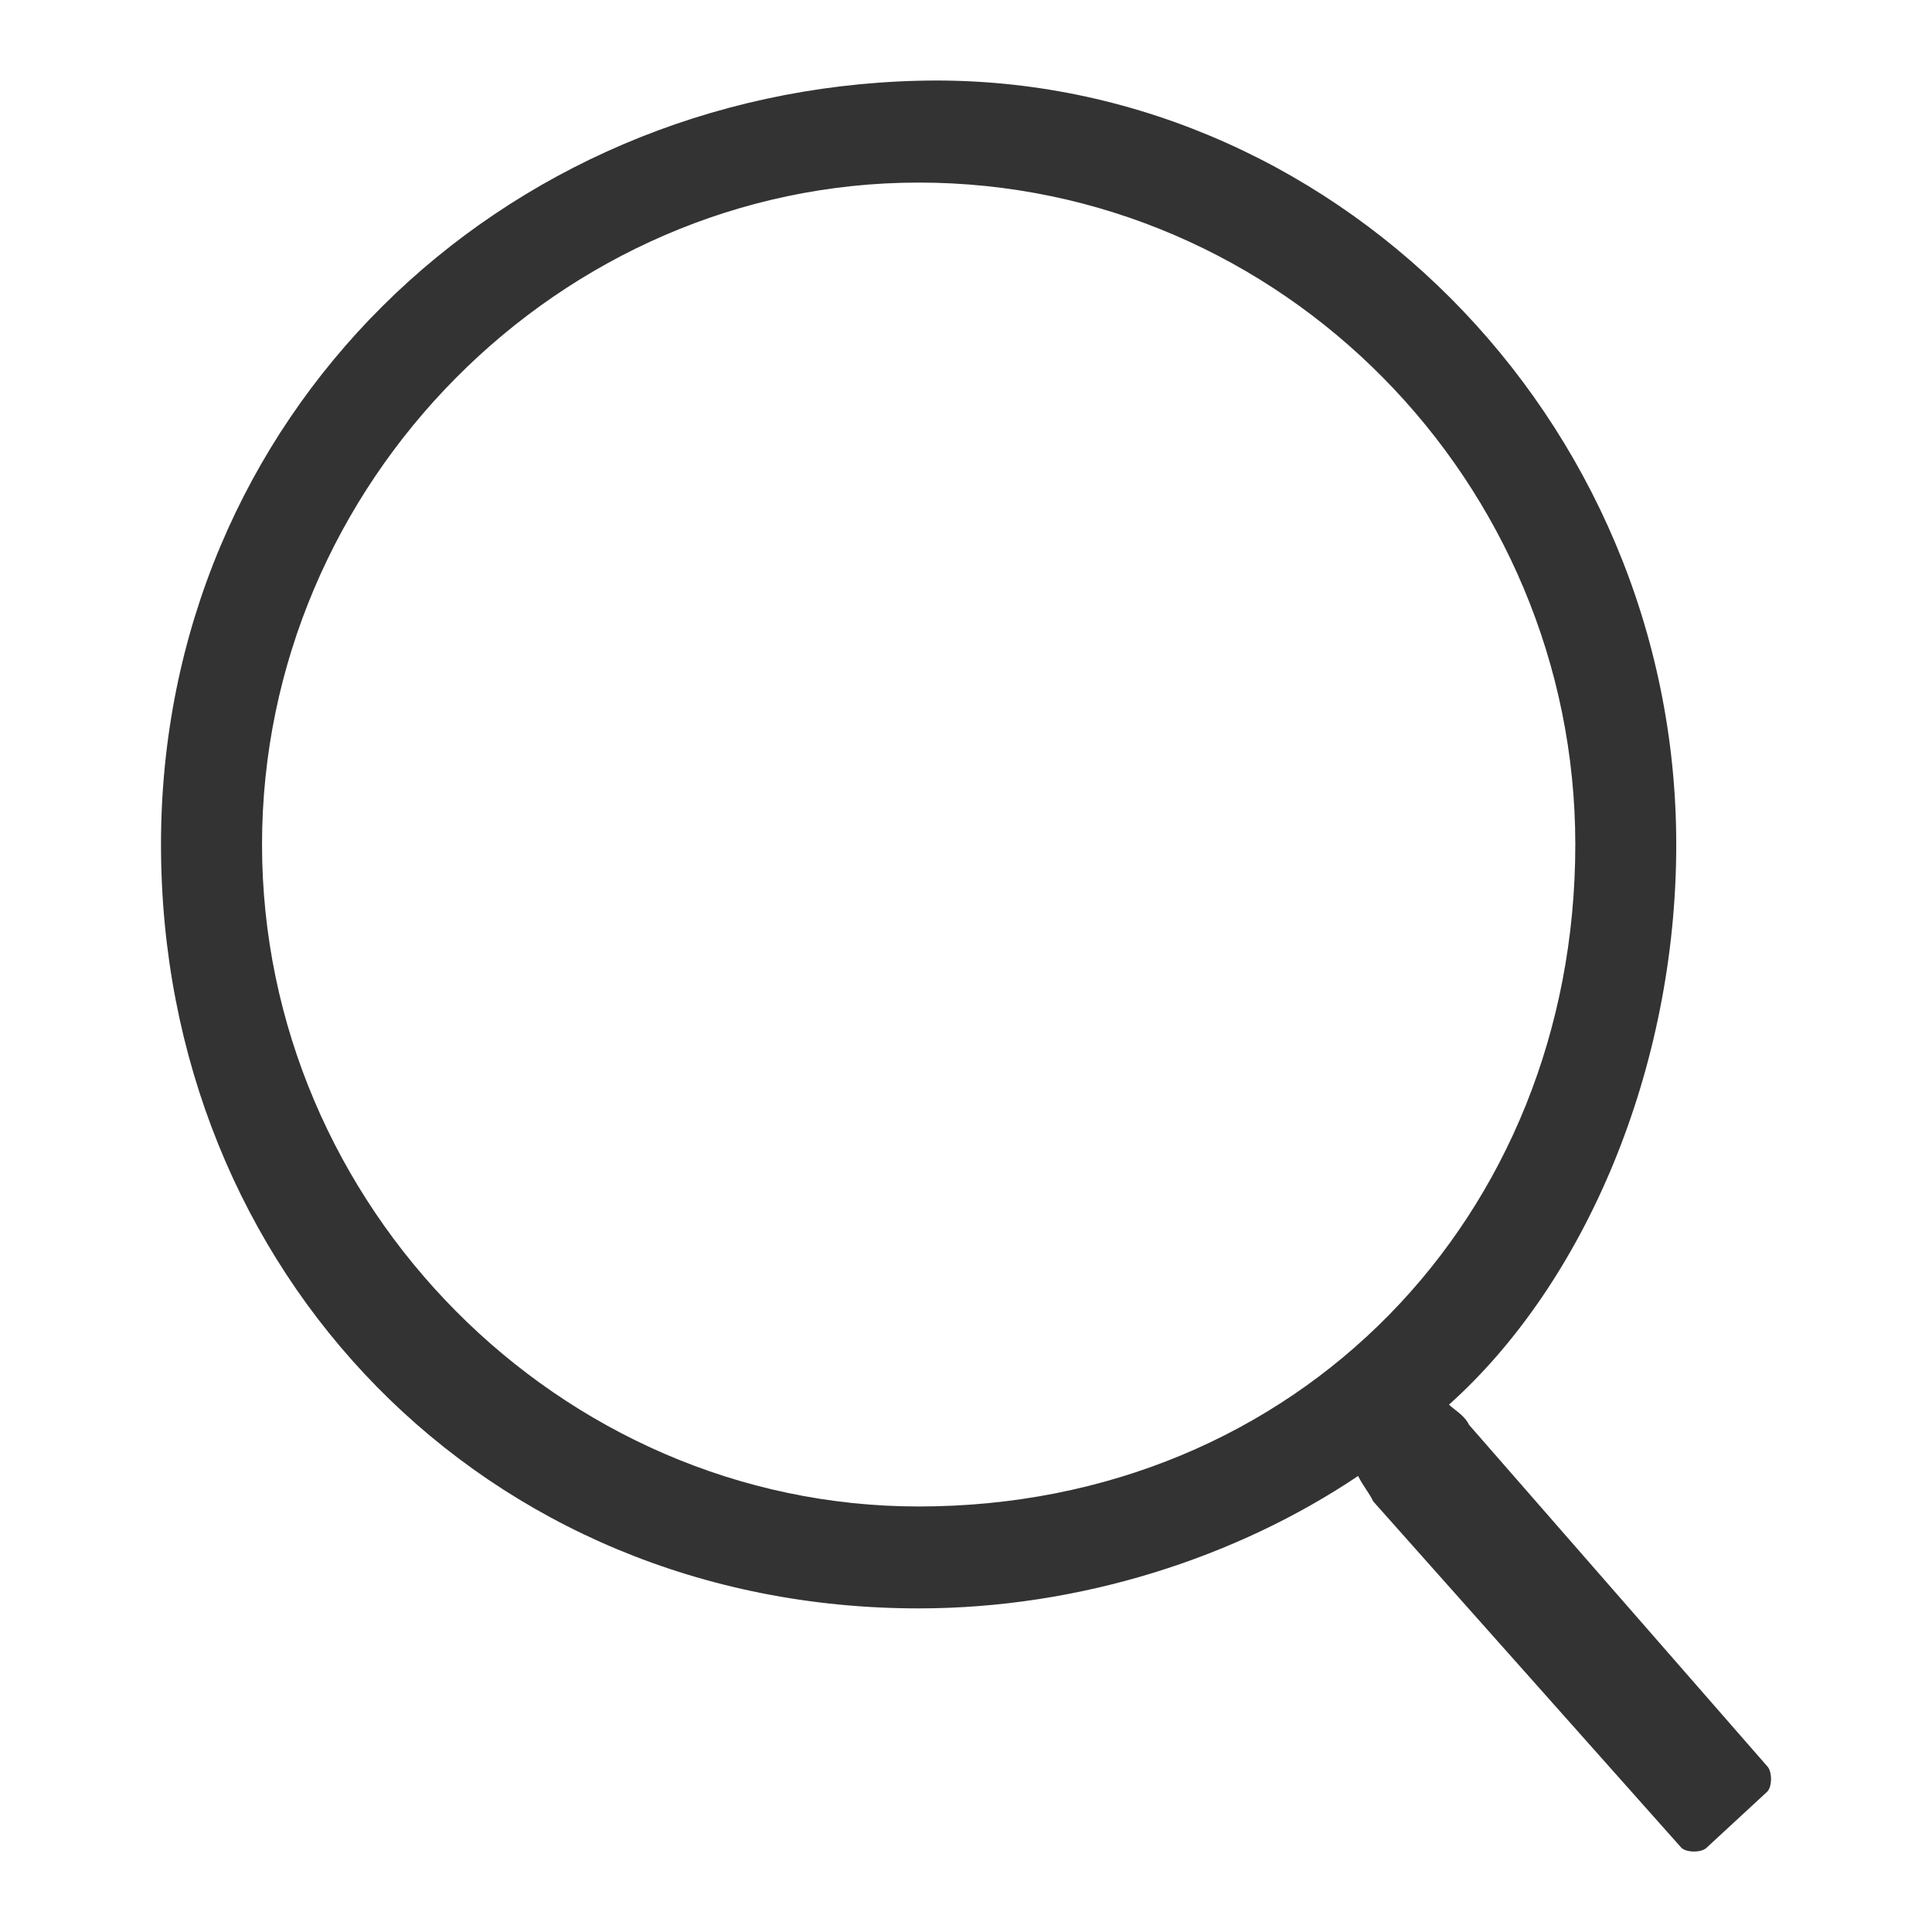 <svg width="24" height="24" viewBox="0 0 24 24" fill="none" xmlns="http://www.w3.org/2000/svg">
<g id="&#230;&#144;&#156;&#231;&#180;&#162; 1">
<path id="Vector" d="M18 17.449C18.063 17.512 18.188 17.576 18.251 17.702L21.953 21.941C22.016 22.004 22.016 22.194 21.953 22.257L21.2 22.953C21.137 23.016 20.949 23.016 20.886 22.953L17.059 18.651C16.996 18.525 16.933 18.461 16.871 18.335C15.365 19.347 13.42 19.98 11.412 19.98C6.016 19.98 2 15.805 2 10.491C2 5.178 6.204 1.129 11.412 1.003C16.494 0.876 20.823 5.178 20.823 10.491C20.823 13.274 19.694 15.931 18 17.449ZM11.412 2.268C6.957 2.268 3.255 6 3.255 10.491C3.255 14.982 6.957 18.714 11.412 18.714C16.118 18.714 19.569 15.109 19.569 10.491C19.569 6 15.929 2.268 11.412 2.268Z" fill="#333333"/>
</g>
</svg>
